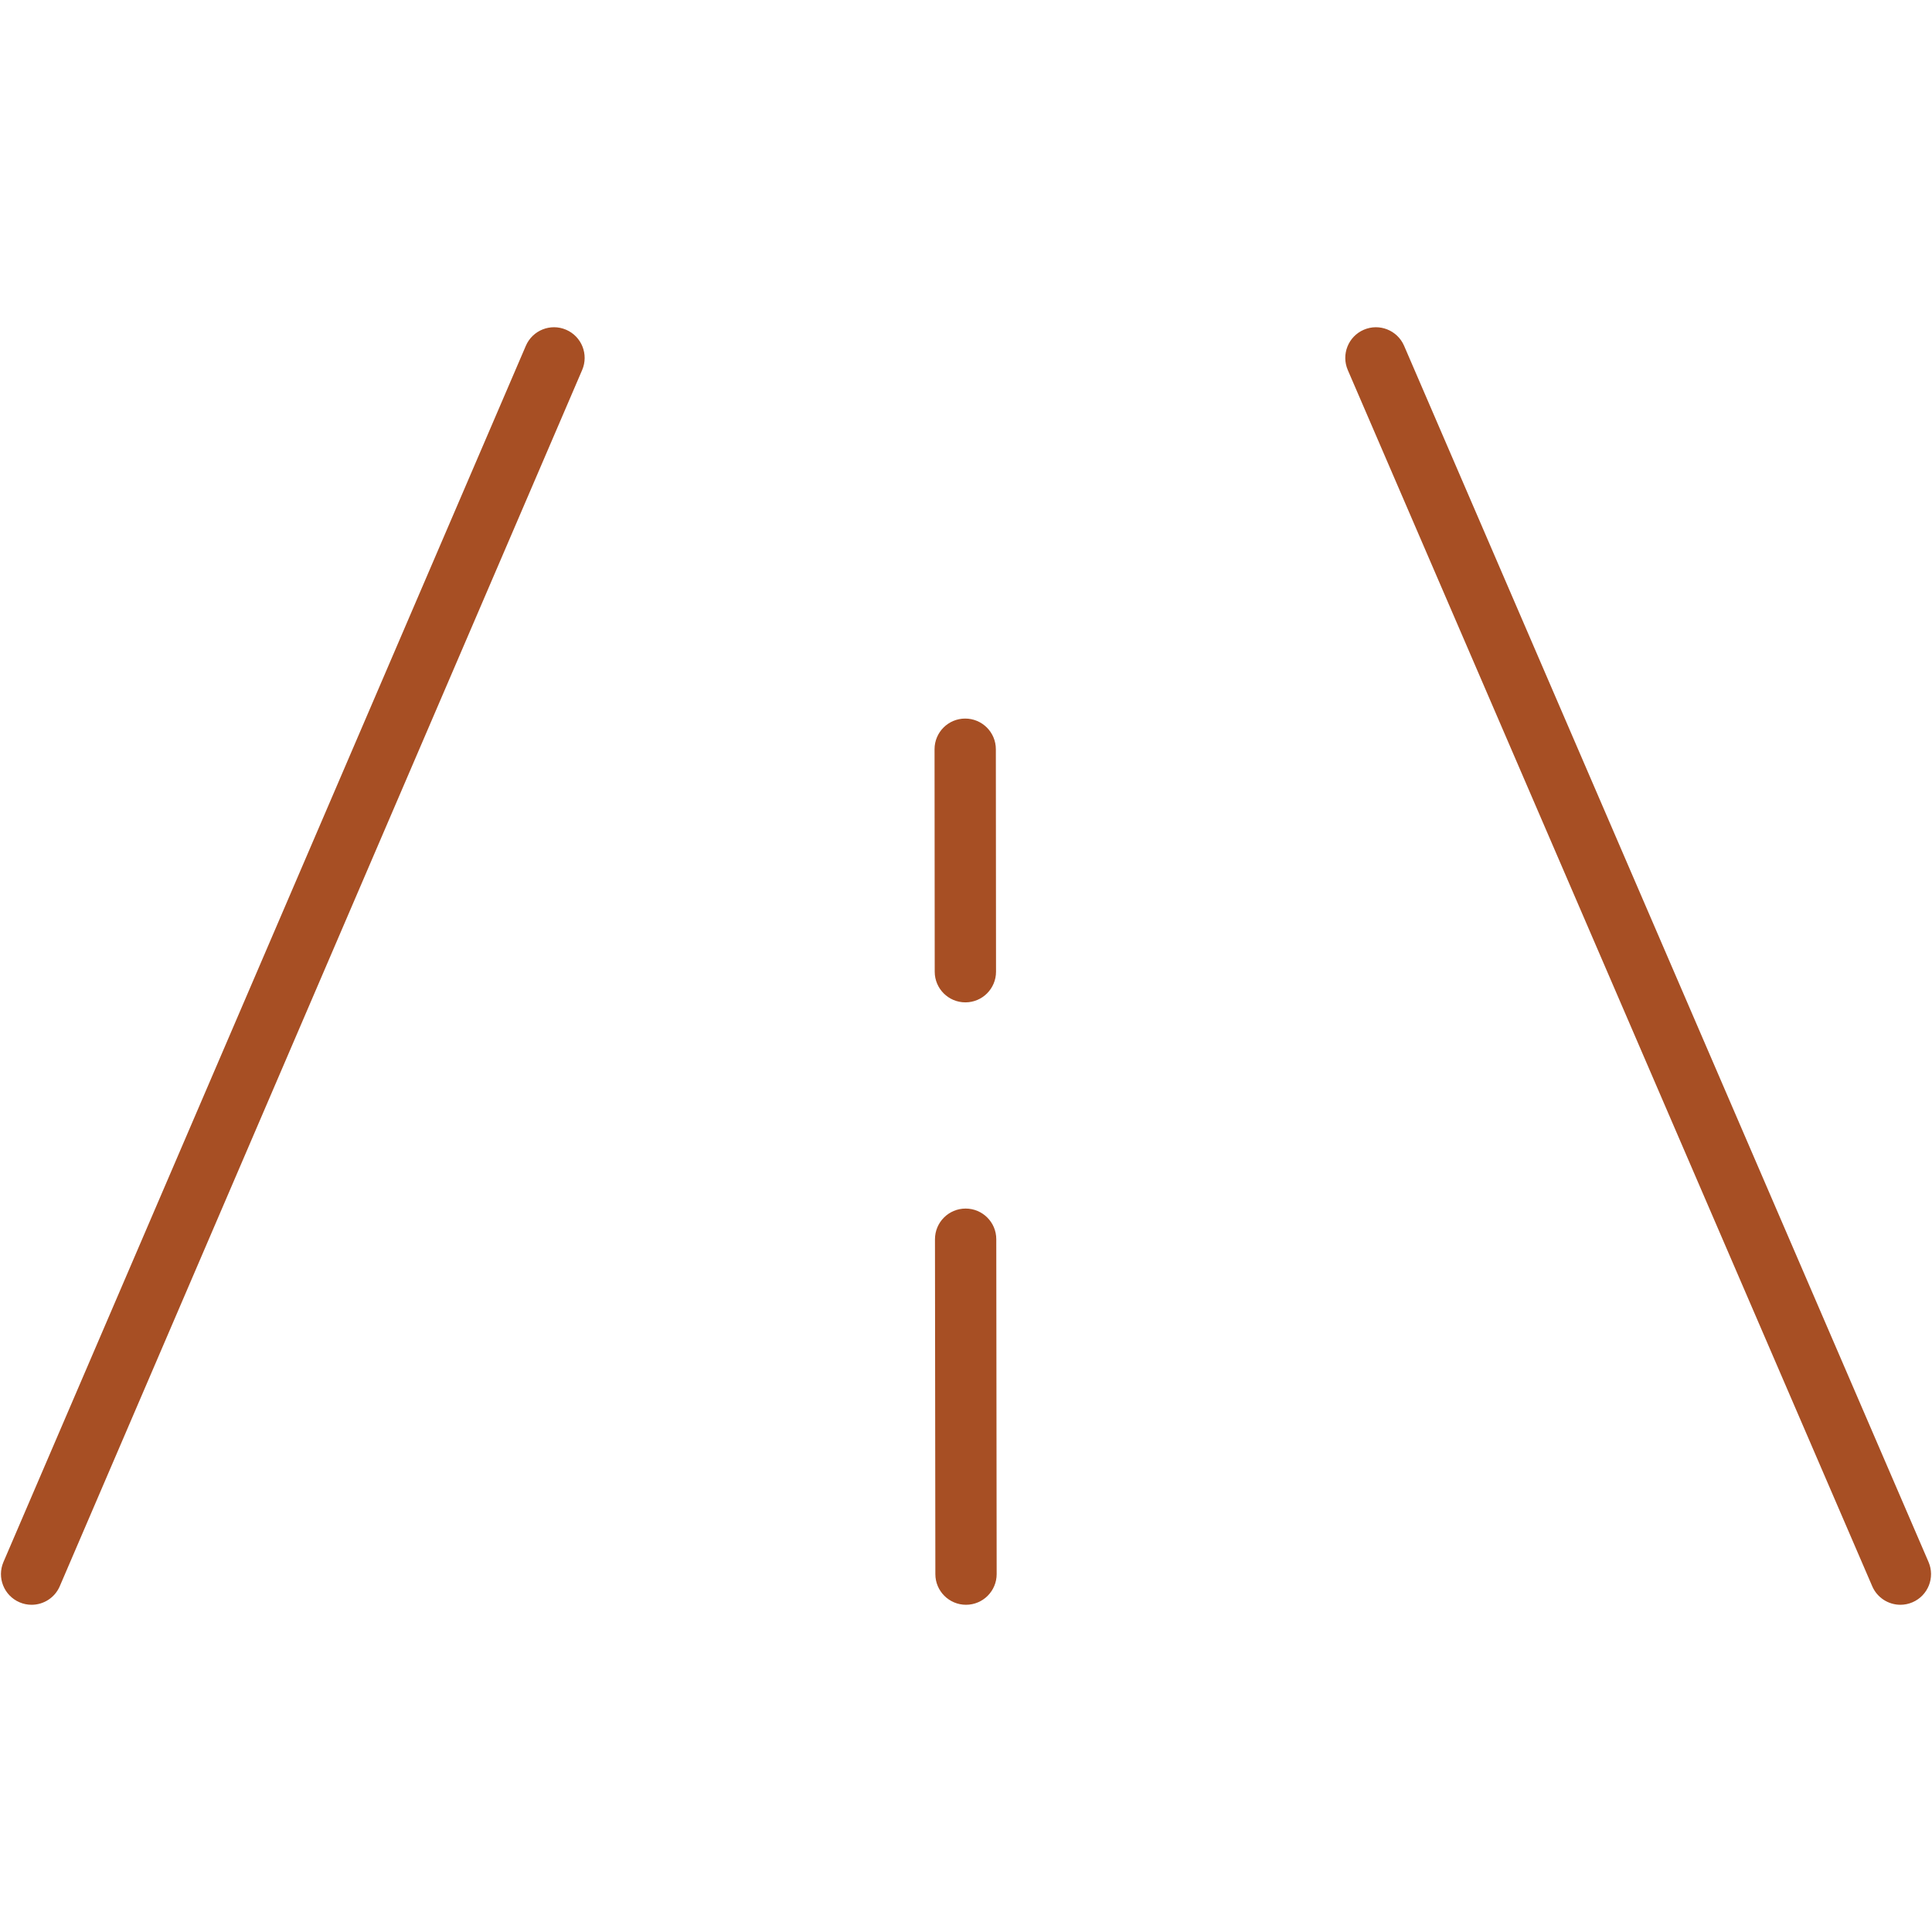 <?xml version="1.0" encoding="UTF-8"?>
<svg id="Layer_1" data-name="Layer 1" xmlns="http://www.w3.org/2000/svg" viewBox="0 0 1000 1000">
  <defs>
    <style>
      .cls-1 {
        fill: #a74f24;
        stroke-width: 0px;
      }
    </style>
  </defs>
  <path class="cls-1" d="m983.65,830.63c-6.14,0-11.99-3.59-14.58-9.58L697.61,191.52c-3.46-8.04.24-17.38,8.29-20.84,8.02-3.47,17.37.24,20.85,8.28l271.46,629.53c3.46,8.04-.24,17.37-8.29,20.84-2.04.88-4.17,1.3-6.27,1.3Z"/>
  <path class="cls-1" d="m16.35,830.63c-2.09,0-4.21-.41-6.25-1.29-8.05-3.46-11.77-12.79-8.32-20.83L272.18,178.98c3.46-8.05,12.81-11.77,20.83-8.31,8.05,3.46,11.77,12.78,8.32,20.83L30.94,821.02c-2.58,6.01-8.43,9.61-14.58,9.61Z"/>
  <path class="cls-1" d="m499.67,518.82c-8.75,0-15.85-7.09-15.86-15.85l-.09-115.17c0-8.76,7.09-15.87,15.85-15.87h.02c8.75,0,15.85,7.09,15.86,15.85l.09,115.17c0,8.76-7.09,15.87-15.85,15.87h-.02Z"/>
  <path class="cls-1" d="m500,830.63c-8.75,0-15.85-7.09-15.86-15.84l-.2-173.36c0-8.76,7.09-15.87,15.85-15.88h.02c8.75,0,15.85,7.09,15.86,15.84l.2,173.36c0,8.76-7.09,15.87-15.85,15.88h-.02Z"/>
</svg>
